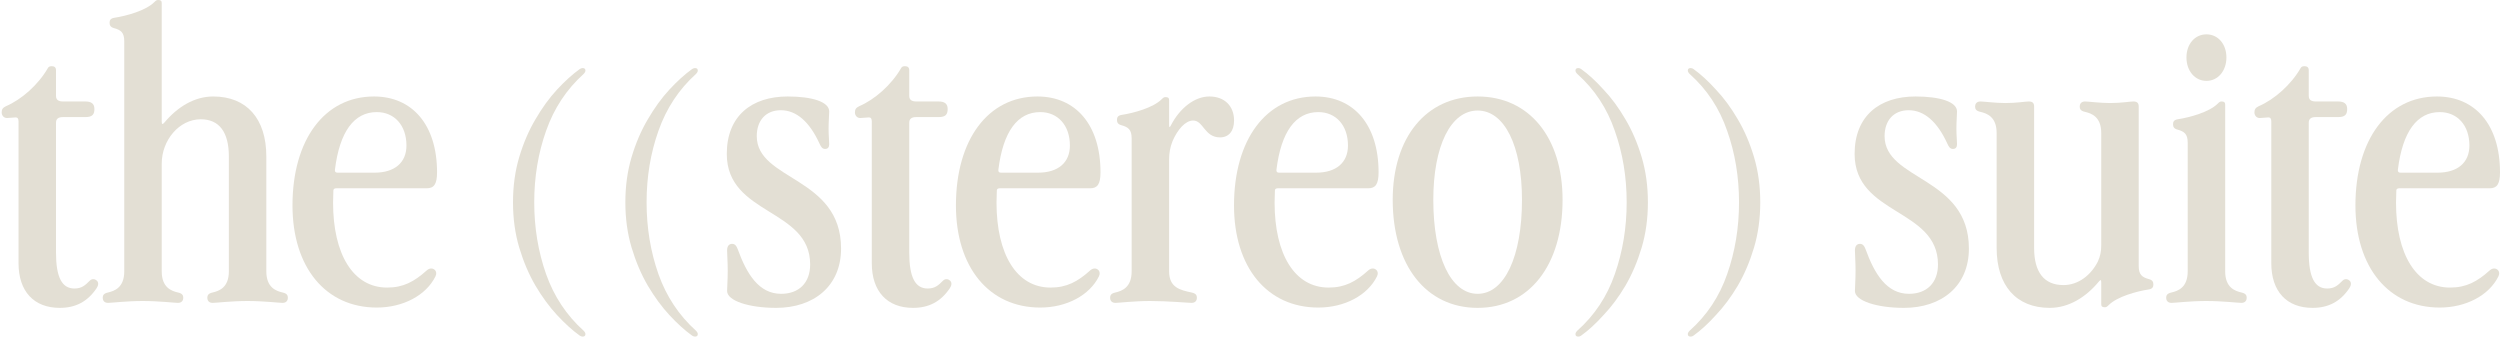 <?xml version="1.0" encoding="UTF-8"?> <svg xmlns="http://www.w3.org/2000/svg" width="1377" height="186" viewBox="0 0 1377 186" fill="none"><path d="M1048.7 169.574C1033.56 169.574 1021.69 165.619 1021.69 160.287C1021.69 157.708 1022.04 154.612 1022.04 149.109C1022.04 143.949 1021.69 140.509 1021.69 137.93C1021.69 135.178 1023.07 134.318 1024.45 134.318C1025.99 134.318 1026.85 135.35 1027.54 137.242C1032.53 151 1039.24 161.835 1051.45 161.835C1061.25 161.835 1067.44 155.816 1067.44 145.669C1067.44 114.712 1021.52 118.668 1021.52 84.787C1021.52 63.805 1035.28 53.142 1055.06 53.142C1068.47 53.142 1077.93 56.066 1077.93 61.398C1077.93 63.289 1077.59 66.901 1077.59 70.857C1077.59 74.64 1077.93 77.392 1077.93 79.456C1077.93 81.004 1077.24 82.035 1075.7 82.035C1074.15 82.035 1073.46 81.004 1072.6 79.112C1067.1 67.073 1059.87 60.71 1051.28 60.71C1043.02 60.71 1038.03 66.385 1038.03 74.984C1038.03 99.578 1084.47 97.17 1084.47 136.898C1084.47 157.708 1069.33 169.574 1048.7 169.574Z" fill="#E3DFD4"></path><path d="M1099.75 73.264C1099.75 64.321 1094.42 62.429 1090.63 61.57C1088.4 61.054 1087.88 60.022 1087.88 58.646C1087.88 57.442 1088.57 55.894 1090.81 55.894C1092.7 55.894 1099.06 56.754 1104.57 56.754C1110.93 56.754 1115.4 55.894 1117.46 55.894C1119.53 55.894 1120.39 56.754 1120.39 58.646V136.554C1120.39 149.969 1125.89 157.02 1136.55 157.02C1144.81 157.02 1151.69 151.516 1155.47 144.121C1156.85 141.197 1157.36 138.274 1157.36 135.35V73.264C1157.36 64.321 1152.03 62.429 1148.25 61.57C1146.01 61.054 1145.5 60.022 1145.5 58.646C1145.5 57.442 1146.19 55.894 1148.42 55.894C1150.31 55.894 1156.68 56.754 1162.18 56.754C1168.54 56.754 1173.01 55.894 1175.08 55.894C1177.14 55.894 1178 56.754 1178 58.646V146.529C1178 151.344 1179.89 152.72 1183.68 153.752C1185.57 154.268 1186.08 155.3 1186.08 156.676C1186.08 157.88 1185.74 159.084 1183.51 159.428C1176.8 160.459 1166.14 163.383 1161.49 168.027C1160.46 169.059 1160.12 169.231 1159.26 169.231C1157.88 169.231 1157.36 168.715 1157.36 167.511V155.644C1157.36 154.096 1157.02 153.924 1156.16 154.956C1148.94 163.727 1139.48 169.574 1128.99 169.574C1110.58 169.574 1099.75 157.364 1099.75 136.554V73.264Z" fill="#E3DFD4"></path><path d="M1215.31 44.543C1208.94 44.543 1204.3 39.04 1204.3 31.645C1204.3 24.25 1208.94 18.918 1215.31 18.918C1221.67 18.918 1226.31 24.25 1226.31 31.645C1226.31 39.04 1221.67 44.543 1215.31 44.543ZM1225.63 149.453C1225.63 158.396 1230.96 160.287 1234.74 161.147C1236.98 161.663 1237.49 162.695 1237.49 164.071C1237.49 165.275 1236.8 166.823 1234.57 166.823C1232.68 166.823 1224.25 165.791 1215.14 165.791C1206.36 165.791 1197.94 166.823 1196.05 166.823C1193.81 166.823 1193.12 165.275 1193.12 164.071C1193.12 162.695 1193.64 161.663 1195.87 161.147C1199.66 160.287 1204.99 158.396 1204.99 149.453V78.596C1204.99 73.78 1203.1 72.404 1199.31 71.373C1197.42 70.857 1196.91 69.825 1196.91 68.449C1196.91 67.245 1197.25 66.041 1199.48 65.697C1206.19 64.665 1216.85 61.742 1221.5 57.098C1222.53 56.066 1222.87 55.894 1223.73 55.894C1225.11 55.894 1225.63 56.41 1225.63 57.614V149.453Z" fill="#E3DFD4"></path><path d="M1273.73 169.574C1259.45 169.574 1251.03 160.459 1251.03 144.981V66.901C1251.03 65.353 1250.51 64.665 1249.48 64.665L1244.66 65.009C1242.94 65.009 1241.74 63.633 1241.74 61.914C1241.74 60.366 1242.26 59.334 1244.15 58.474C1252.57 54.862 1261.86 46.779 1267.19 37.492C1267.54 36.804 1268.23 36.46 1269.26 36.46C1270.63 36.46 1271.66 36.976 1271.66 38.696V52.798C1271.66 55.034 1273.04 55.894 1275.62 55.894H1287.83C1291.1 55.894 1292.82 57.098 1292.82 60.022C1292.82 62.946 1291.79 64.493 1287.83 64.493H1275.45C1272.87 64.493 1271.66 65.525 1271.66 67.589V139.134C1271.66 152.72 1274.93 158.912 1281.81 158.912C1285.94 158.912 1287.83 157.02 1290.24 154.612C1291.61 153.236 1293.33 153.752 1294.19 154.612C1295.23 155.644 1295.05 157.192 1294.02 158.74C1289.04 166.135 1282.5 169.574 1273.73 169.574Z" fill="#E3DFD4"></path><path d="M1342.6 95.106C1353.61 95.106 1360.15 89.603 1360.15 80.144C1360.15 68.965 1353.44 61.742 1343.81 61.742C1331.25 61.742 1323.34 72.576 1320.76 93.386C1320.59 94.59 1321.11 95.106 1322.14 95.106H1342.6ZM1297.37 113.164C1297.37 76.876 1315.09 53.142 1342.26 53.142C1363.24 53.142 1377 68.621 1377 94.934C1377 101.47 1375.28 103.705 1371.32 103.705H1321.45C1320.42 103.705 1319.9 104.221 1319.9 104.909L1319.73 111.616C1319.73 139.994 1330.74 158.396 1349.48 158.396C1358.43 158.396 1364.45 155.128 1371.32 148.937C1372.7 147.733 1374.25 147.561 1375.45 148.421C1376.66 149.281 1376.83 150.828 1376.14 152.204C1370.98 162.695 1358.25 169.402 1343.81 169.402C1315.6 169.402 1297.37 147.217 1297.37 113.164Z" fill="#E3DFD4"></path><path d="M32.911 169.574C18.636 169.574 10.209 160.459 10.209 144.981V66.901C10.209 65.353 9.693 64.665 8.661 64.665L3.846 65.009C2.126 65.009 0.922 63.633 0.922 61.914C0.922 60.366 1.438 59.334 3.33 58.474C11.757 54.862 21.044 46.779 26.375 37.492C26.719 36.804 27.407 36.46 28.439 36.46C29.815 36.46 30.847 36.976 30.847 38.696V52.798C30.847 55.034 32.223 55.894 34.802 55.894H47.013C50.281 55.894 52.001 57.098 52.001 60.022C52.001 62.946 50.969 64.493 47.013 64.493H34.63C32.051 64.493 30.847 65.525 30.847 67.589V139.134C30.847 152.72 34.114 158.912 40.994 158.912C45.121 158.912 47.013 157.02 49.421 154.612C50.797 153.236 52.517 153.752 53.377 154.612C54.408 155.644 54.236 157.192 53.205 158.74C48.217 166.135 41.682 169.574 32.911 169.574Z" fill="#E3DFD4"></path><path d="M68.441 22.702C68.441 17.886 66.549 16.51 62.766 15.478C60.874 14.963 60.358 13.931 60.358 12.555C60.358 11.351 60.702 10.147 62.938 9.803C69.645 8.771 80.308 5.847 84.951 1.204C85.983 0.172 86.327 0 87.187 0C88.563 0 89.079 0.516 89.079 1.72V67.073C89.079 68.621 89.595 68.621 90.627 67.417C97.85 58.818 107.137 53.142 117.456 53.142C135.858 53.142 146.693 65.353 146.693 86.163V149.453C146.693 158.396 152.024 160.287 155.808 161.147C158.044 161.663 158.56 162.695 158.56 164.071C158.56 165.275 157.872 166.823 155.636 166.823C153.744 166.823 145.317 165.791 136.374 165.791C127.431 165.791 119.004 166.823 117.112 166.823C114.876 166.823 114.188 165.275 114.188 164.071C114.188 162.695 114.704 161.663 116.94 161.147C120.724 160.287 126.055 158.396 126.055 149.453V86.163C126.055 72.749 120.724 65.697 110.577 65.697C98.71 65.697 89.079 77.22 89.079 90.119V149.453C89.079 158.396 94.41 160.287 98.194 161.147C100.43 161.663 100.946 162.695 100.946 164.071C100.946 165.275 100.258 166.823 98.022 166.823C96.13 166.823 87.703 165.791 78.588 165.791C69.817 165.791 61.39 166.823 59.498 166.823C57.262 166.823 56.574 165.275 56.574 164.071C56.574 162.695 57.09 161.663 59.326 161.147C63.11 160.287 68.441 158.396 68.441 149.453V22.702Z" fill="#E3DFD4"></path><path d="M206.332 95.106C217.339 95.106 223.874 89.603 223.874 80.144C223.874 68.965 217.167 61.742 207.536 61.742C194.981 61.742 187.07 72.576 184.49 93.386C184.318 94.59 184.834 95.106 185.866 95.106H206.332ZM161.1 113.164C161.1 76.876 178.815 53.142 205.988 53.142C226.97 53.142 240.728 68.621 240.728 94.934C240.728 101.47 239.008 103.705 235.053 103.705H185.178C184.146 103.705 183.63 104.221 183.63 104.909L183.458 111.616C183.458 139.994 194.465 158.396 213.211 158.396C222.154 158.396 228.174 155.128 235.053 148.937C236.429 147.733 237.977 147.561 239.18 148.421C240.384 149.281 240.556 150.828 239.868 152.204C234.709 162.695 221.982 169.402 207.536 169.402C179.331 169.402 161.1 147.217 161.1 113.164Z" fill="#E3DFD4"></path><path d="M320.912 185.397C320.453 185.397 319.937 185.225 319.364 184.881C315.351 182.015 311.166 178.231 306.809 173.53C302.567 168.944 298.611 163.555 294.942 157.364C291.273 151.058 288.292 144.064 285.999 136.382C283.706 128.7 282.56 120.388 282.56 111.444C282.56 102.501 283.706 94.189 285.999 86.507C288.292 78.825 291.273 71.889 294.942 65.697C298.611 59.391 302.567 53.945 306.809 49.359C311.166 44.658 315.351 40.874 319.364 38.008C319.937 37.664 320.453 37.492 320.912 37.492C321.944 37.492 322.459 37.951 322.459 38.868C322.459 39.441 322.115 40.072 321.428 40.76C312.026 49.244 305.147 59.678 300.79 72.061C296.433 84.329 294.254 97.457 294.254 111.444C294.254 125.432 296.433 138.618 300.79 151C305.147 163.268 312.026 173.645 321.428 182.129C322.115 182.817 322.459 183.448 322.459 184.021C322.459 184.938 321.944 185.397 320.912 185.397Z" fill="#E3DFD4"></path><path d="M382.798 185.397C382.34 185.397 381.824 185.225 381.25 184.881C377.238 182.015 373.053 178.231 368.696 173.53C364.454 168.944 360.498 163.555 356.829 157.364C353.16 151.058 350.179 144.064 347.886 136.382C345.593 128.7 344.446 120.388 344.446 111.444C344.446 102.501 345.593 94.189 347.886 86.507C350.179 78.825 353.16 71.889 356.829 65.697C360.498 59.391 364.454 53.945 368.696 49.359C373.053 44.658 377.238 40.874 381.25 38.008C381.824 37.664 382.34 37.492 382.798 37.492C383.83 37.492 384.346 37.951 384.346 38.868C384.346 39.441 384.002 40.072 383.314 40.76C373.913 49.244 367.033 59.678 362.676 72.061C358.32 84.329 356.141 97.457 356.141 111.444C356.141 125.432 358.32 138.618 362.676 151C367.033 163.268 373.913 173.645 383.314 182.129C384.002 182.817 384.346 183.448 384.346 184.021C384.346 184.938 383.83 185.397 382.798 185.397Z" fill="#E3DFD4"></path><path d="M427.487 169.574C412.352 169.574 400.486 165.619 400.486 160.287C400.486 157.708 400.83 154.612 400.83 149.109C400.83 143.949 400.486 140.509 400.486 137.93C400.486 135.178 401.861 134.318 403.237 134.318C404.785 134.318 405.645 135.35 406.333 137.242C411.32 151 418.028 161.835 430.239 161.835C440.042 161.835 446.233 155.816 446.233 145.669C446.233 114.712 400.314 118.668 400.314 84.787C400.314 63.805 414.072 53.142 433.85 53.142C447.265 53.142 456.724 56.066 456.724 61.398C456.724 63.289 456.38 66.901 456.38 70.857C456.38 74.64 456.724 77.392 456.724 79.456C456.724 81.004 456.036 82.035 454.488 82.035C452.94 82.035 452.252 81.004 451.392 79.112C445.889 67.073 438.666 60.71 430.067 60.71C421.811 60.71 416.824 66.385 416.824 74.984C416.824 99.578 463.259 97.17 463.259 136.898C463.259 157.708 448.125 169.574 427.487 169.574Z" fill="#E3DFD4"></path><path d="M502.882 169.574C488.608 169.574 480.181 160.459 480.181 144.981V66.901C480.181 65.353 479.665 64.665 478.633 64.665L473.817 65.009C472.097 65.009 470.894 63.633 470.894 61.914C470.894 60.366 471.409 59.334 473.301 58.474C481.728 54.862 491.015 46.779 496.347 37.492C496.691 36.804 497.379 36.46 498.411 36.46C499.787 36.46 500.818 36.976 500.818 38.696V52.798C500.818 55.034 502.194 55.894 504.774 55.894H516.985C520.252 55.894 521.972 57.098 521.972 60.022C521.972 62.946 520.94 64.493 516.985 64.493H504.602C502.022 64.493 500.818 65.525 500.818 67.589V139.134C500.818 152.72 504.086 158.912 510.965 158.912C515.093 158.912 516.985 157.02 519.393 154.612C520.768 153.236 522.488 153.752 523.348 154.612C524.38 155.644 524.208 157.192 523.176 158.74C518.189 166.135 511.653 169.574 502.882 169.574Z" fill="#E3DFD4"></path><path d="M571.757 95.106C582.764 95.106 589.299 89.603 589.299 80.144C589.299 68.965 582.592 61.742 572.961 61.742C560.406 61.742 552.495 72.576 549.915 93.386C549.743 94.59 550.259 95.106 551.291 95.106H571.757ZM526.526 113.164C526.526 76.876 544.24 53.142 571.413 53.142C592.395 53.142 606.154 68.621 606.154 94.934C606.154 101.47 604.434 103.705 600.478 103.705H550.603C549.571 103.705 549.055 104.221 549.055 104.909L548.883 111.616C548.883 139.994 559.89 158.396 578.636 158.396C587.579 158.396 593.599 155.128 600.478 148.937C601.854 147.733 603.402 147.561 604.606 148.421C605.81 149.281 605.982 150.828 605.294 152.204C600.134 162.695 587.407 169.402 572.961 169.402C544.756 169.402 526.526 147.217 526.526 113.164Z" fill="#E3DFD4"></path><path d="M623.309 76.188C623.309 71.373 621.417 69.997 617.633 68.965C615.742 68.449 615.226 67.417 615.226 66.041C615.226 64.837 615.57 63.633 617.805 63.289C624.513 62.258 635.176 59.334 639.819 54.69C640.851 53.658 641.195 53.486 642.055 53.486C643.431 53.486 643.947 54.002 643.947 55.206V68.793C643.947 70.341 644.291 70.341 644.979 68.965C649.794 59.678 657.877 53.142 666.132 53.142C674.388 53.142 679.719 58.302 679.719 66.385C679.719 72.233 676.795 75.672 671.98 75.672C663.381 75.672 662.865 66.385 657.189 66.385C652.89 66.385 648.59 71.373 645.838 77.736C644.463 81.176 643.947 84.443 643.947 87.883V149.453C643.947 158.396 649.966 159.771 656.501 161.147C658.737 161.663 659.253 162.695 659.253 164.071C659.253 165.275 658.565 166.823 656.329 166.823C654.438 166.823 643.431 165.791 633.456 165.791C624.685 165.791 616.257 166.823 614.366 166.823C612.13 166.823 611.442 165.275 611.442 164.071C611.442 162.695 611.958 161.663 614.194 161.147C617.977 160.287 623.309 158.396 623.309 149.453V76.188Z" fill="#E3DFD4"></path><path d="M724.922 95.106C735.929 95.106 742.464 89.603 742.464 80.144C742.464 68.965 735.757 61.742 726.126 61.742C713.571 61.742 705.66 72.576 703.08 93.386C702.908 94.59 703.424 95.106 704.456 95.106H724.922ZM679.691 113.164C679.691 76.876 697.405 53.142 724.578 53.142C745.56 53.142 759.318 68.621 759.318 94.934C759.318 101.47 757.599 103.705 753.643 103.705H703.768C702.736 103.705 702.22 104.221 702.22 104.909L702.048 111.616C702.048 139.994 713.055 158.396 731.801 158.396C740.744 158.396 746.764 155.128 753.643 148.937C755.019 147.733 756.567 147.561 757.771 148.421C758.975 149.281 759.146 150.828 758.459 152.204C753.299 162.695 740.572 169.402 726.126 169.402C697.921 169.402 679.691 147.217 679.691 113.164Z" fill="#E3DFD4"></path><path d="M813.885 169.574C785.508 169.574 767.106 146.185 767.106 110.069C767.106 75.672 785.508 53.142 813.885 53.142C842.262 53.142 860.664 75.672 860.664 110.069C860.664 146.185 842.262 169.574 813.885 169.574ZM813.885 161.835C828.676 161.835 838.307 141.369 838.307 110.069C838.307 80.316 828.676 60.882 813.885 60.882C799.095 60.882 789.464 80.316 789.464 110.069C789.464 141.369 799.095 161.835 813.885 161.835Z" fill="#E3DFD4"></path><path d="M869.311 185.397C868.279 185.397 867.763 184.938 867.763 184.021C867.763 183.448 868.107 182.817 868.795 182.129C878.312 173.645 885.191 163.268 889.433 151C893.79 138.618 895.969 125.432 895.969 111.444C895.969 97.457 893.79 84.329 889.433 72.061C885.191 59.678 878.312 49.244 868.795 40.76C868.107 40.072 867.763 39.441 867.763 38.868C867.763 37.951 868.279 37.492 869.311 37.492C869.885 37.492 870.401 37.664 870.859 38.008C874.872 40.874 879 44.658 883.242 49.359C887.599 53.945 891.612 59.391 895.281 65.697C898.95 71.889 901.931 78.825 904.224 86.507C906.517 94.189 907.663 102.501 907.663 111.444C907.663 120.388 906.517 128.7 904.224 136.382C901.931 144.064 898.95 151.058 895.281 157.364C891.612 163.555 887.599 168.944 883.242 173.53C879 178.231 874.872 182.015 870.859 184.881C870.401 185.225 869.885 185.397 869.311 185.397Z" fill="#E3DFD4"></path><path d="M931.198 185.397C930.166 185.397 929.65 184.938 929.65 184.021C929.65 183.448 929.994 182.817 930.682 182.129C940.198 173.645 947.078 163.268 951.32 151C955.677 138.618 957.855 125.432 957.855 111.444C957.855 97.457 955.677 84.329 951.32 72.061C947.078 59.678 940.198 49.244 930.682 40.76C929.994 40.072 929.65 39.441 929.65 38.868C929.65 37.951 930.166 37.492 931.198 37.492C931.771 37.492 932.287 37.664 932.746 38.008C936.759 40.874 940.886 44.658 945.129 49.359C949.486 53.945 953.498 59.391 957.167 65.697C960.836 71.889 963.817 78.825 966.11 86.507C968.404 94.189 969.55 102.501 969.55 111.444C969.55 120.388 968.404 128.7 966.11 136.382C963.817 144.064 960.836 151.058 957.167 157.364C953.498 163.555 949.486 168.944 945.129 173.53C940.886 178.231 936.759 182.015 932.746 184.881C932.287 185.225 931.771 185.397 931.198 185.397Z" fill="#E3DFD4"></path></svg> 